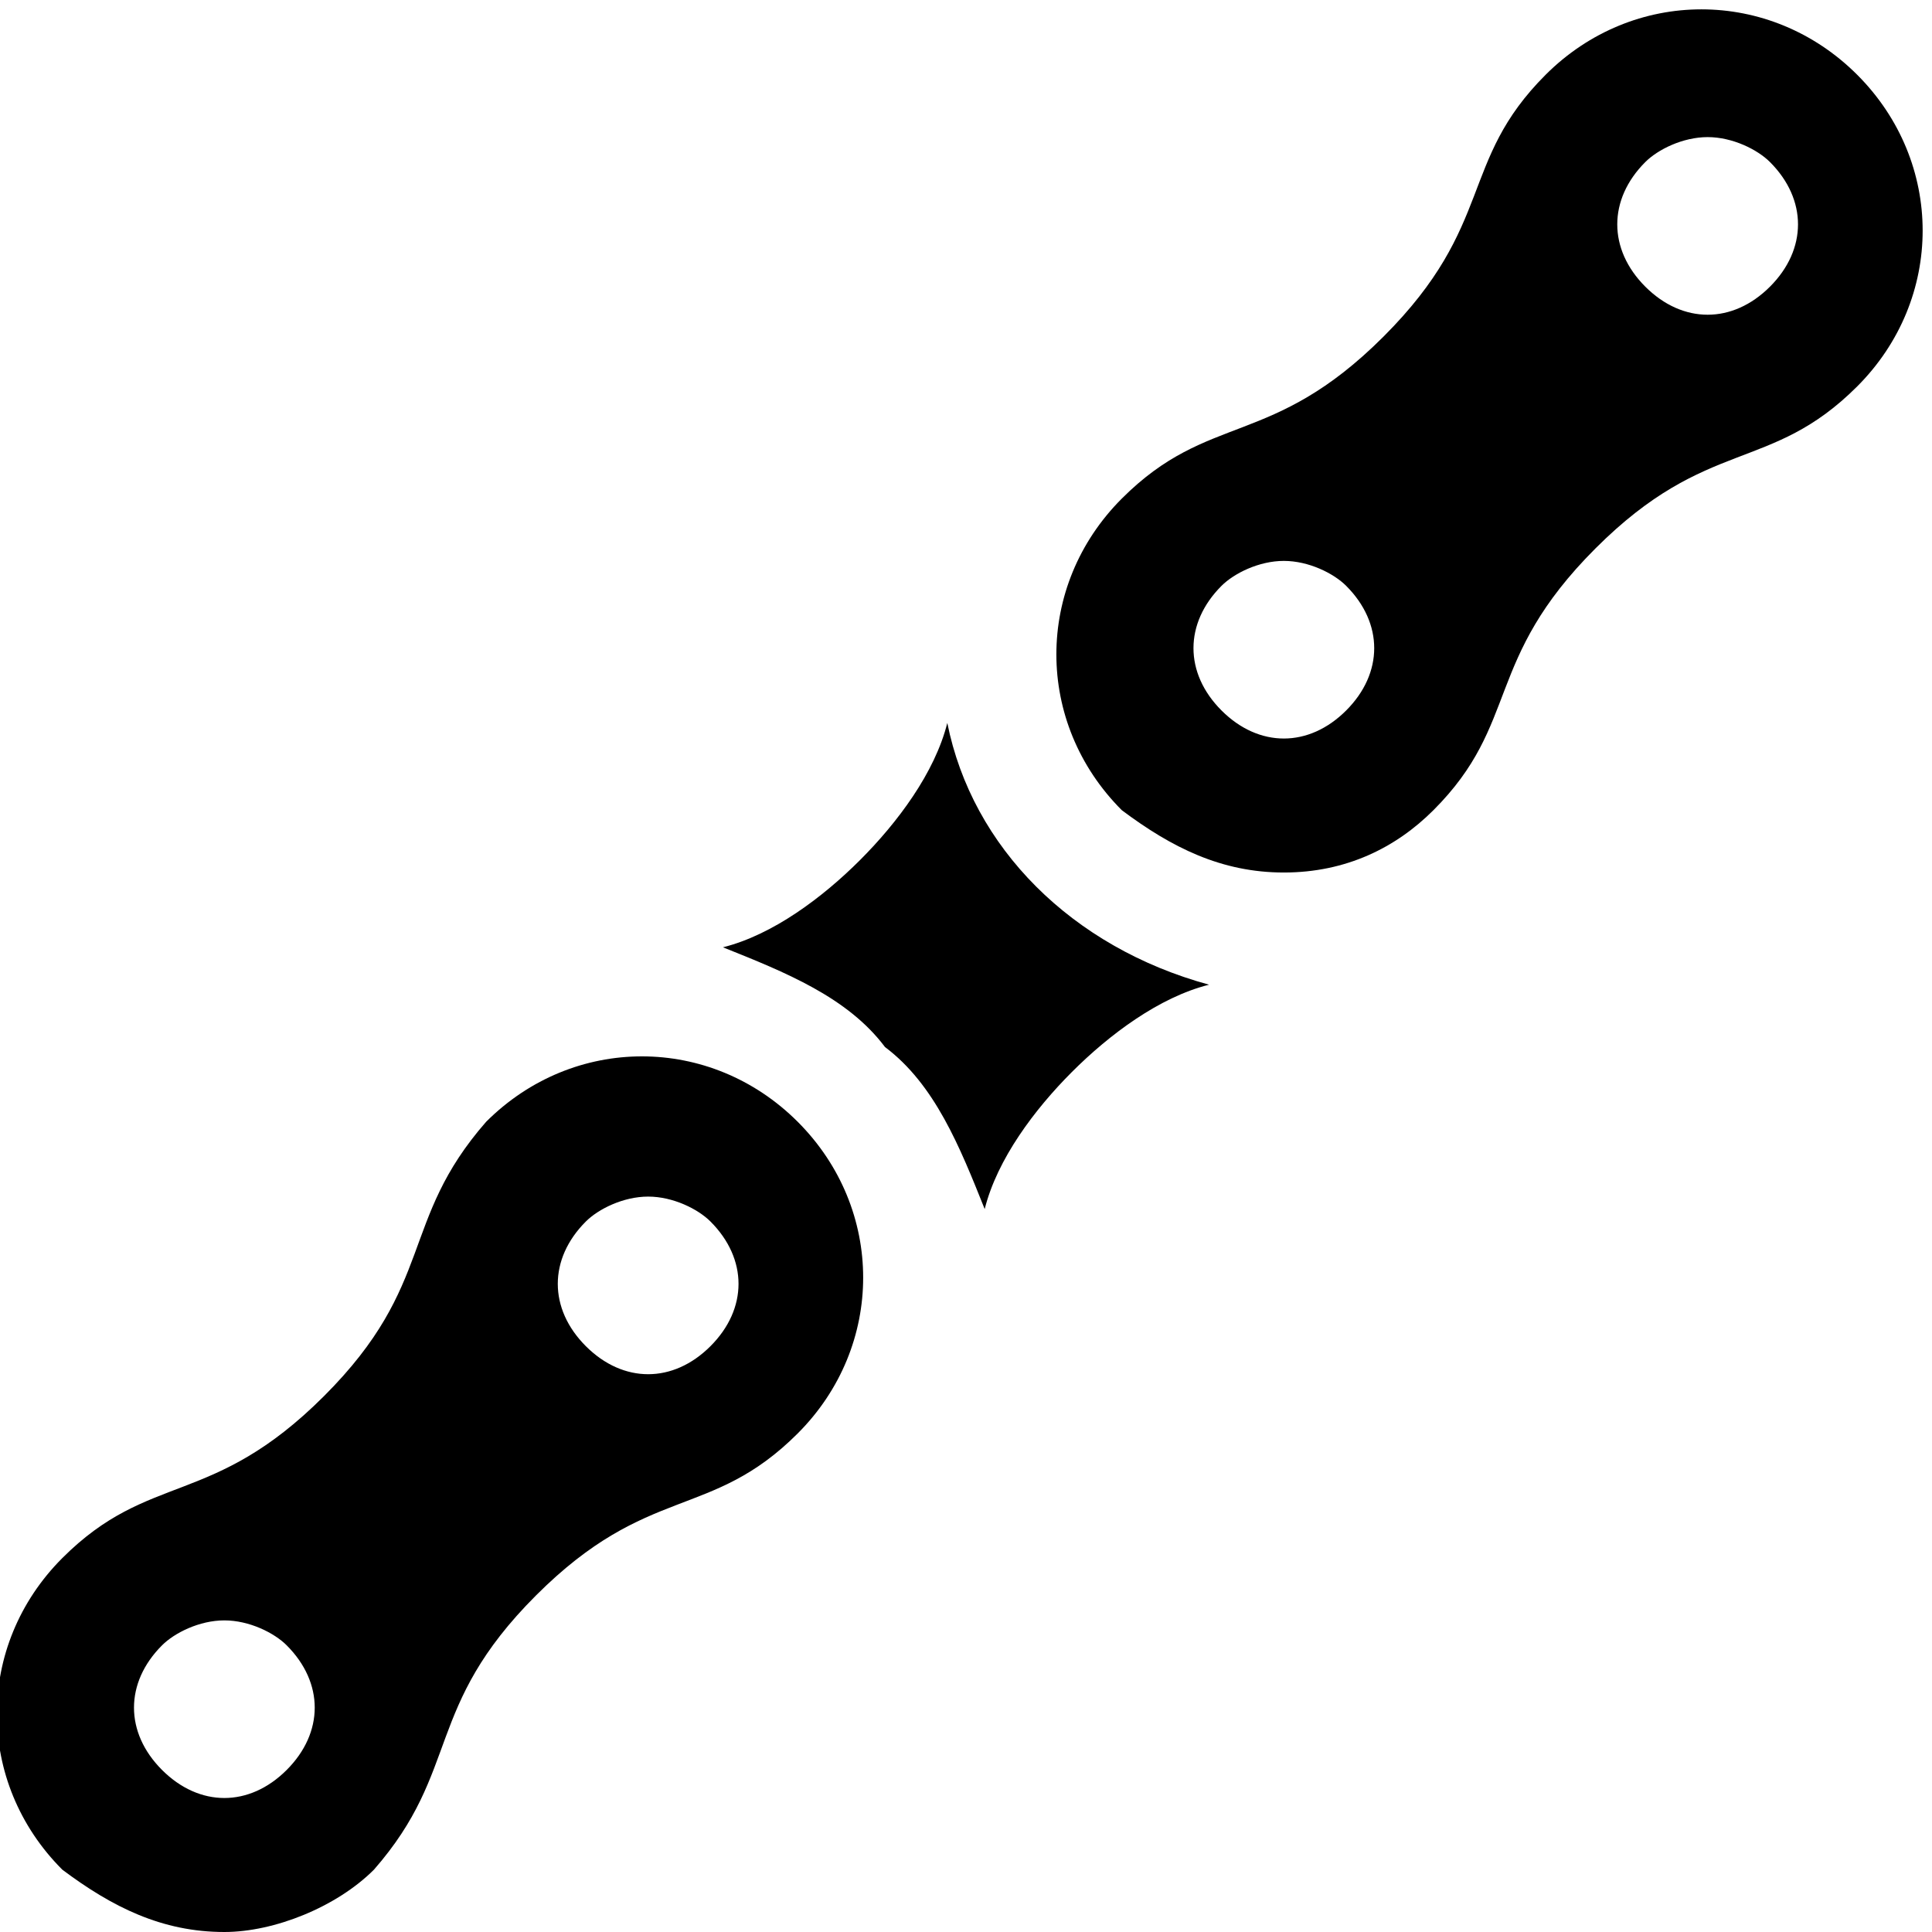 <?xml version="1.0" encoding="utf-8"?>
<!-- Generator: Adobe Illustrator 23.0.6, SVG Export Plug-In . SVG Version: 6.00 Build 0)  -->
<svg version="1.1" id="Ebene_1" xmlns="http://www.w3.org/2000/svg" xmlns:xlink="http://www.w3.org/1999/xlink" x="0px" y="0px"
	 viewBox="0 0 15.5 15.5" style="enable-background:new 0 0 15.5 15.5;" xml:space="preserve">
<path d="M0.5,15c-0.7-0.7-0.7-1.8,0-2.5c0,0,0,0,0,0c0.7-0.7,1.2-0.4,2.1-1.3S3.2,9.8,3.9,9c0.7-0.7,1.8-0.7,2.5,0s0.7,1.8,0,2.5
	c-0.7,0.7-1.2,0.4-2.1,1.3S3.7,14.2,3,15c-0.3,0.3-0.8,0.5-1.2,0.5C1.3,15.5,0.9,15.3,0.5,15z M1.3,13.2c-0.3,0.3-0.3,0.7,0,1
	s0.7,0.3,1,0c0.3-0.3,0.3-0.7,0-1C2.2,13.1,2,13,1.8,13C1.6,13,1.4,13.1,1.3,13.2z M4.7,9.8c-0.3,0.3-0.3,0.7,0,1
	c0.3,0.3,0.7,0.3,1,0c0.3-0.3,0.3-0.7,0-1C5.6,9.7,5.4,9.6,5.2,9.6C5,9.6,4.8,9.7,4.7,9.8z M7.1,8.4C6.8,8,6.3,7.8,5.8,7.6
	c0.4-0.1,0.8-0.4,1.1-0.7c0.3-0.3,0.6-0.7,0.7-1.1c0.2,1,1,1.8,2.1,2.1C9.3,8,8.9,8.3,8.6,8.6C8.3,8.9,8,9.3,7.9,9.7
	C7.7,9.2,7.5,8.7,7.1,8.4z M9,6.5C8.3,5.8,8.3,4.7,9,4c0,0,0,0,0,0c0.7-0.7,1.2-0.4,2.1-1.3s0.6-1.4,1.3-2.1c0.7-0.7,1.8-0.7,2.5,0
	c0,0,0,0,0,0c0.7,0.7,0.7,1.8,0,2.5c0,0,0,0,0,0c-0.7,0.7-1.2,0.4-2.1,1.3s-0.6,1.4-1.3,2.1C11.2,6.8,10.8,7,10.3,7
	C9.8,7,9.4,6.8,9,6.5z M9.8,4.7c-0.3,0.3-0.3,0.7,0,1c0.3,0.3,0.7,0.3,1,0s0.3-0.7,0-1c-0.1-0.1-0.3-0.2-0.5-0.2
	C10.1,4.5,9.9,4.6,9.8,4.7z M13.2,1.3c-0.3,0.3-0.3,0.7,0,1c0.3,0.3,0.7,0.3,1,0s0.3-0.7,0-1c-0.1-0.1-0.3-0.2-0.5-0.2
	C13.5,1.1,13.3,1.2,13.2,1.3L13.2,1.3z"/>
</svg>
